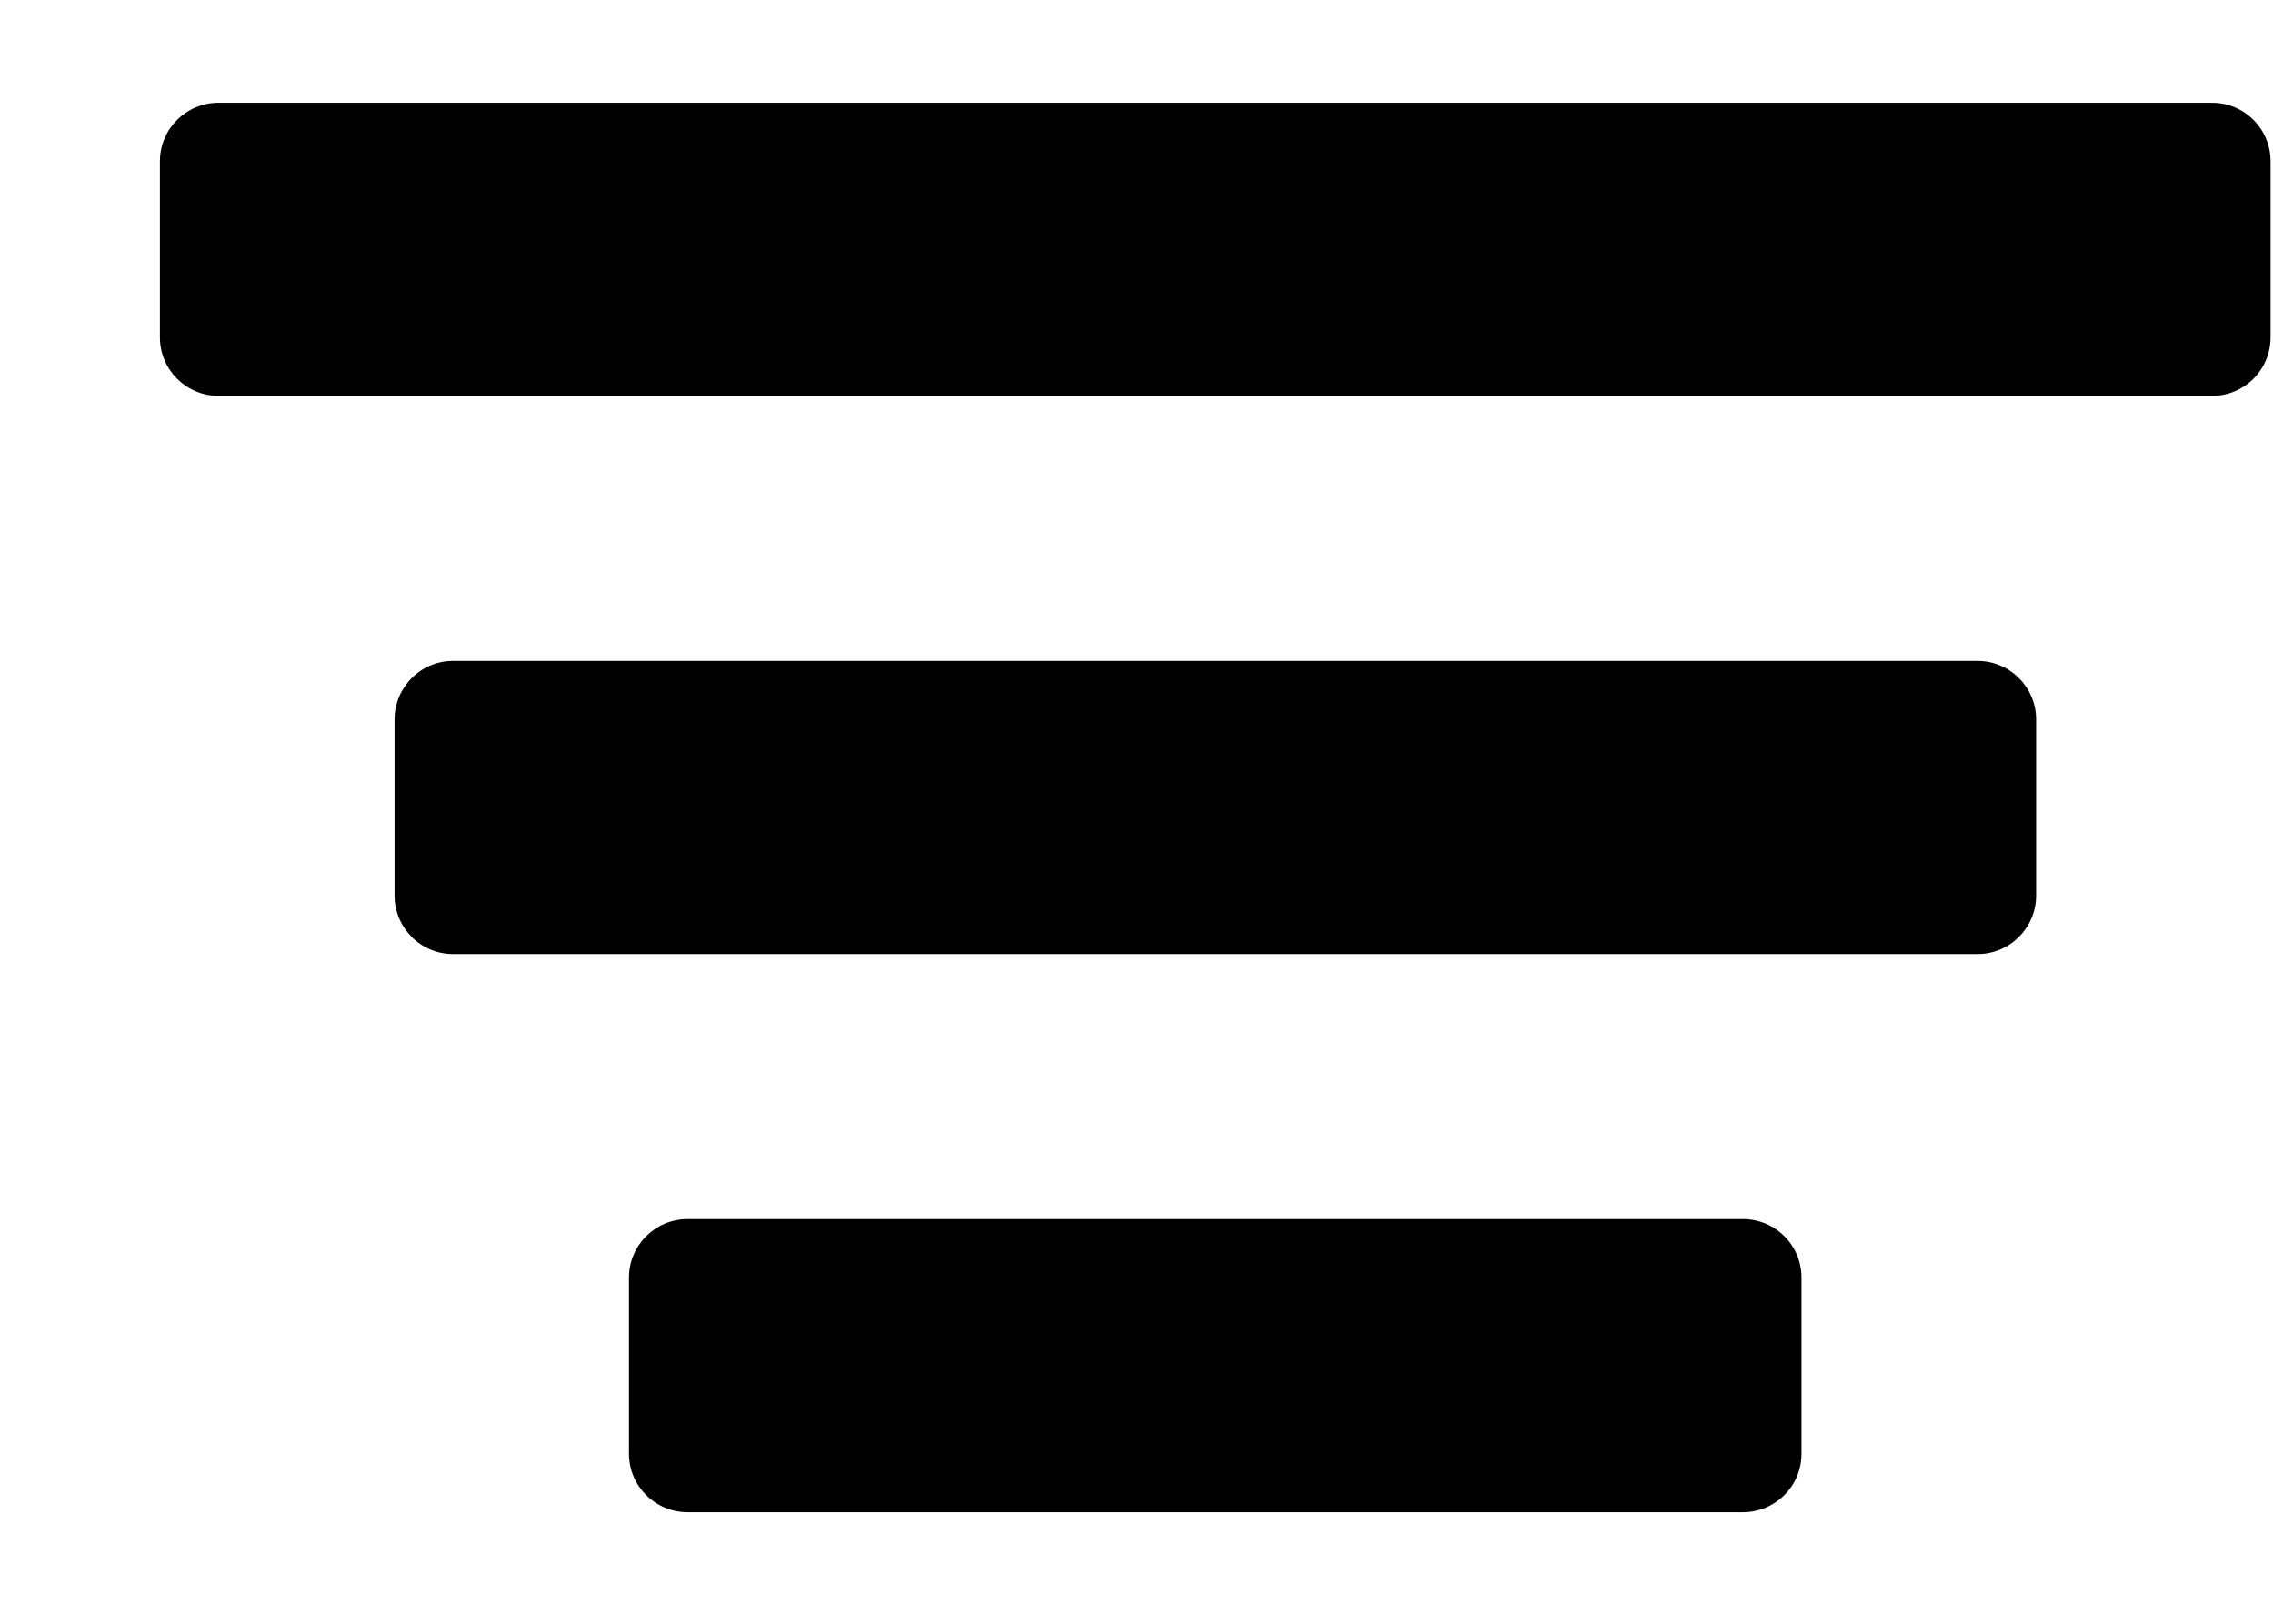 <svg width="14" height="10" viewBox="0 0 14 10" fill="none" xmlns="http://www.w3.org/2000/svg">
<path d="M0.985 0.994C0.985 0.794 1.147 0.633 1.346 0.633H13.624C13.824 0.633 13.985 0.794 13.985 0.994V2.077C13.985 2.277 13.824 2.438 13.624 2.438H1.346C1.147 2.438 0.985 2.277 0.985 2.077V0.994Z" fill="black"/>
<path d="M2.43 4.431C2.43 4.232 2.591 4.07 2.791 4.07H12.18C12.379 4.07 12.541 4.232 12.541 4.431V5.515C12.541 5.714 12.379 5.876 12.18 5.876H2.791C2.591 5.876 2.43 5.714 2.43 5.515V4.431Z" fill="black"/>
<path d="M3.874 7.869C3.874 7.669 4.036 7.508 4.235 7.508H10.735C10.935 7.508 11.096 7.669 11.096 7.869V8.952C11.096 9.152 10.935 9.313 10.735 9.313H4.235C4.036 9.313 3.874 9.152 3.874 8.952V7.869Z" fill="black"/>
</svg>
